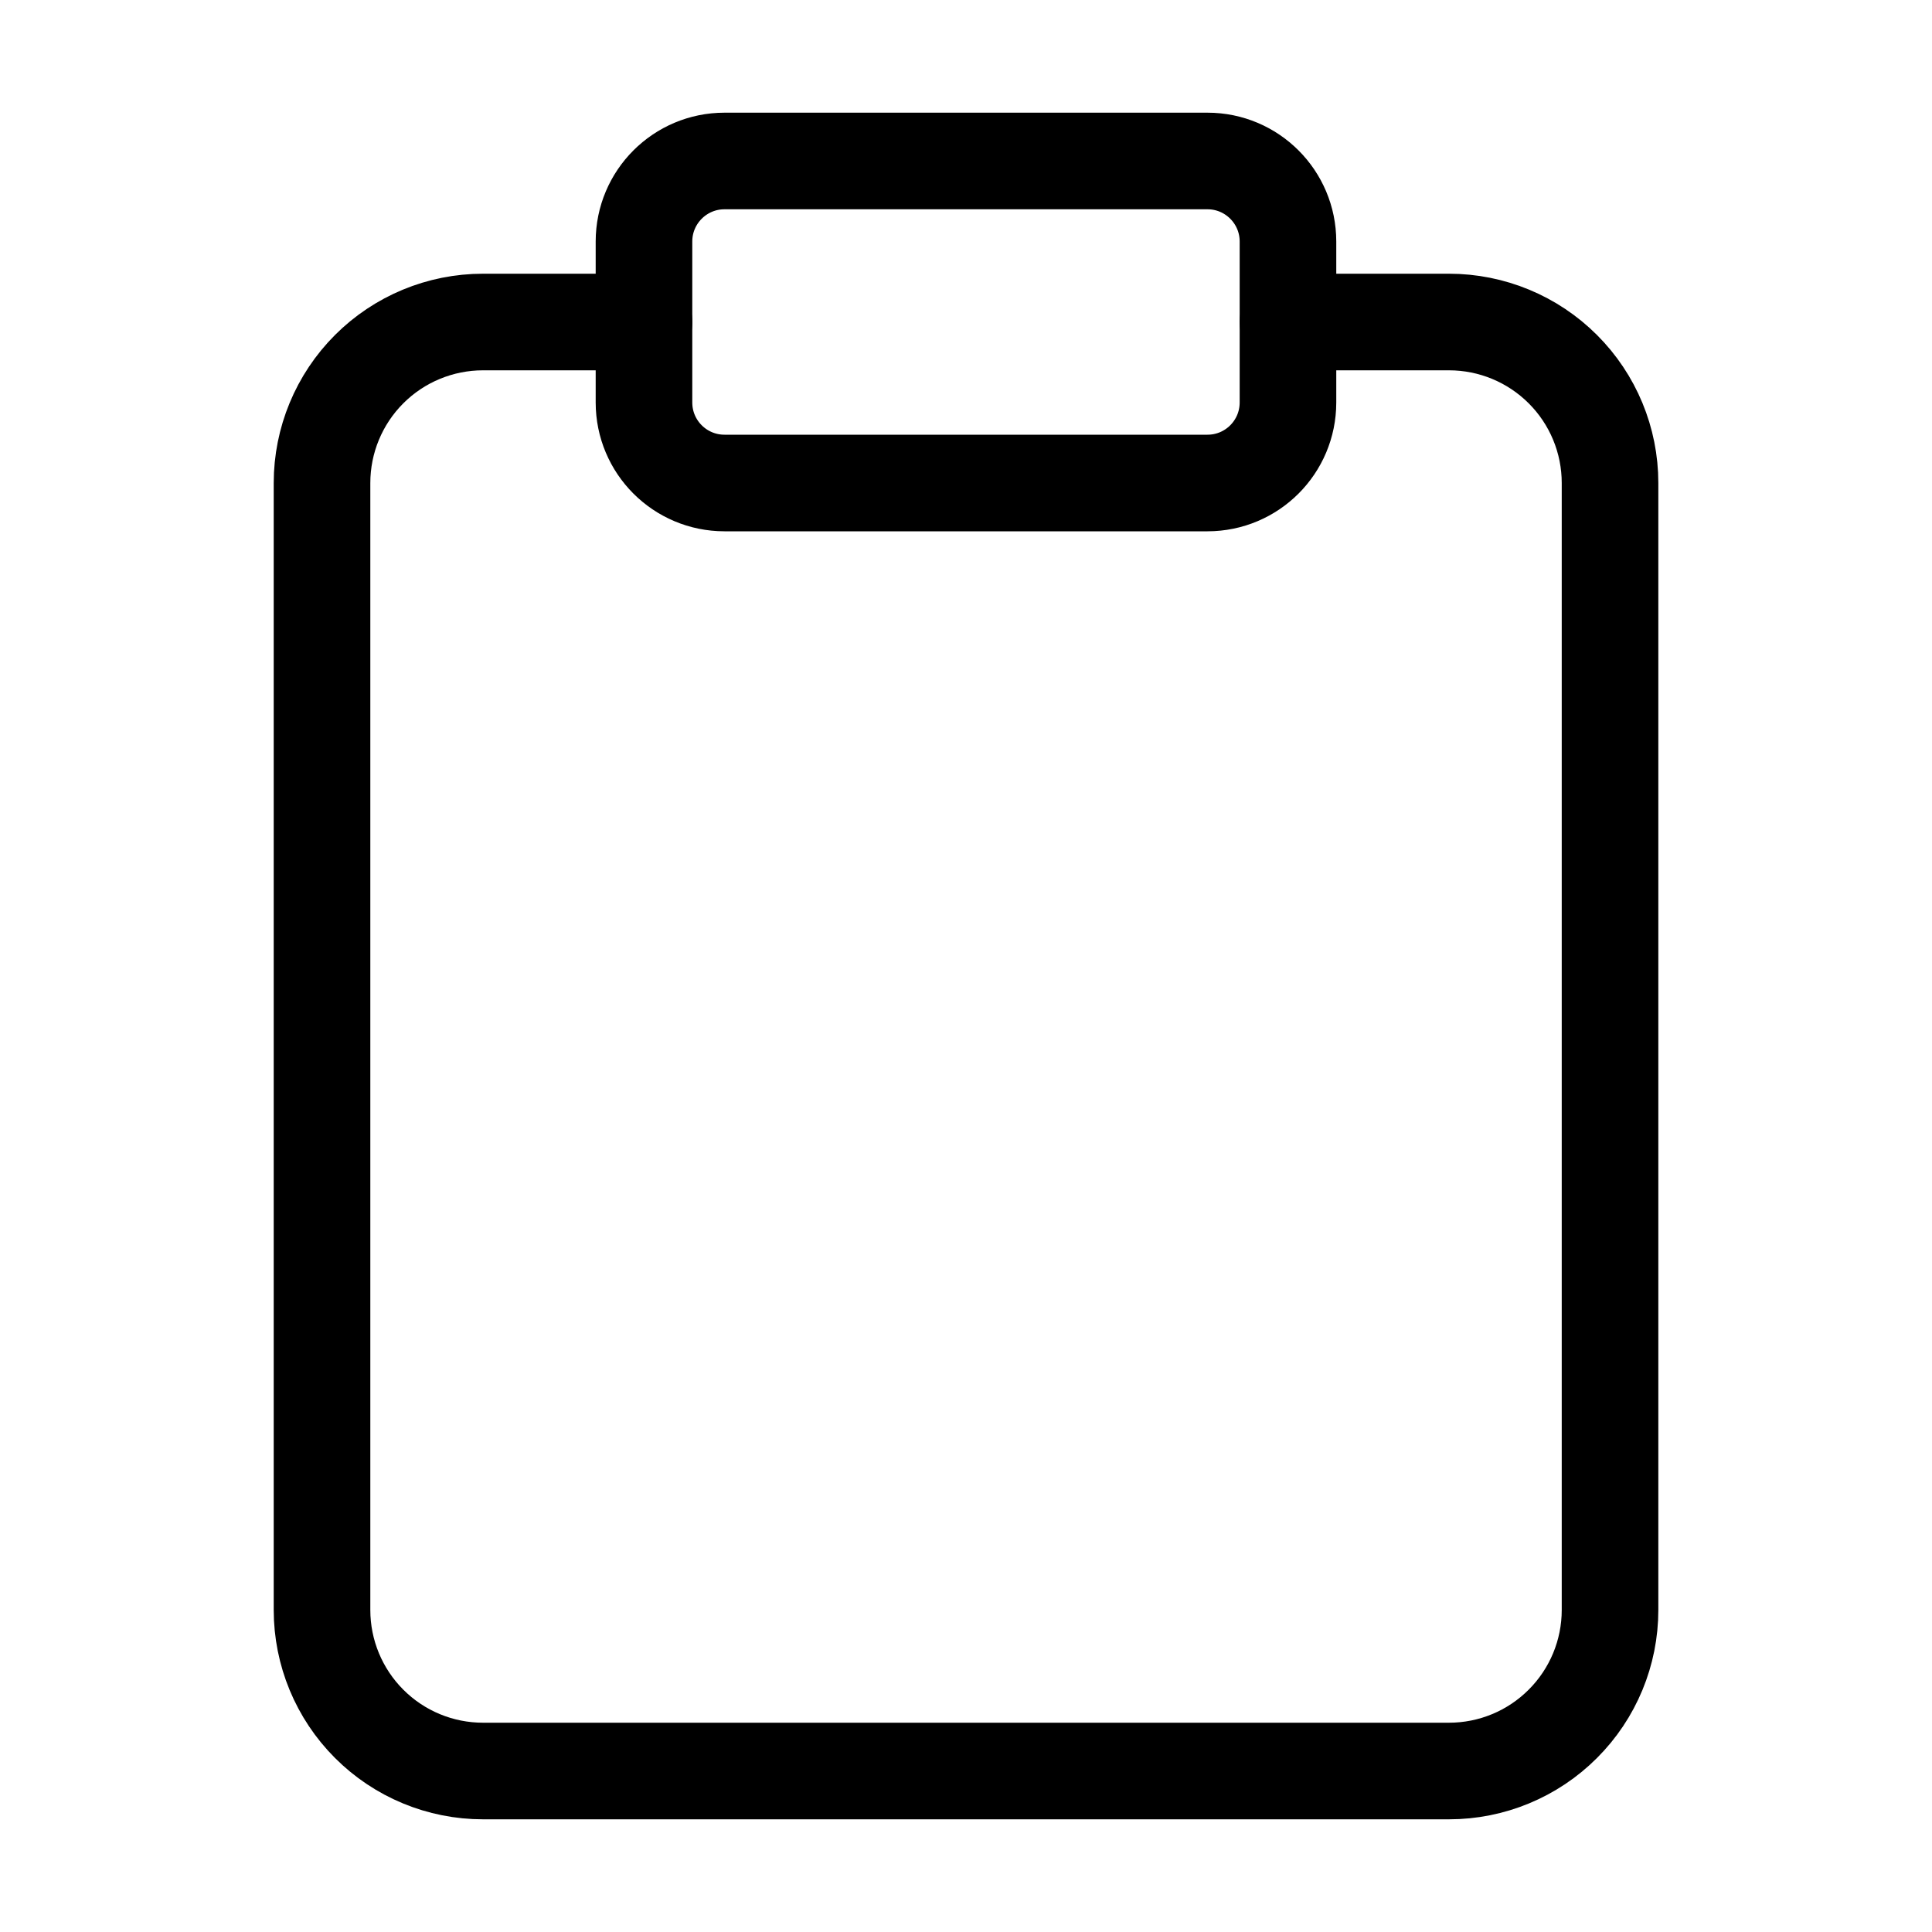 <?xml version="1.0" encoding="UTF-8" standalone="no"?>
<!DOCTYPE svg PUBLIC "-//W3C//DTD SVG 1.1//EN" "http://www.w3.org/Graphics/SVG/1.1/DTD/svg11.dtd">
<svg width="100%" height="100%" viewBox="0 0 40 40" version="1.1" xmlns="http://www.w3.org/2000/svg" xmlns:xlink="http://www.w3.org/1999/xlink" xml:space="preserve" xmlns:serif="http://www.serif.com/" style="fill-rule:evenodd;clip-rule:evenodd;stroke-linecap:round;stroke-linejoin:round;">
    <path d="M26.667,6.667l3.333,-0c0.884,-0 1.732,0.351 2.357,0.976c0.626,0.625 0.977,1.473 0.977,2.357l-0,23.333c-0,0.884 -0.351,1.732 -0.977,2.357c-0.625,0.626 -1.473,0.977 -2.357,0.977l-20,-0c-0.884,-0 -1.732,-0.351 -2.357,-0.977c-0.625,-0.625 -0.976,-1.473 -0.976,-2.357l-0,-23.333c-0,-0.884 0.351,-1.732 0.976,-2.357c0.625,-0.625 1.473,-0.976 2.357,-0.976l3.334,-0" style="fill:none;fill-rule:nonzero;stroke:#000;stroke-width:2px;"/>
    <path d="M25,3.333l-10,0c-0.921,0 -1.667,0.747 -1.667,1.667l0,3.333c0,0.921 0.746,1.667 1.667,1.667l10,-0c0.92,-0 1.666,-0.746 1.666,-1.667l0,-3.333c0,-0.92 -0.746,-1.667 -1.666,-1.667Z" style="fill:none;fill-rule:nonzero;stroke:#000;stroke-width:2px;"/>
</svg>
